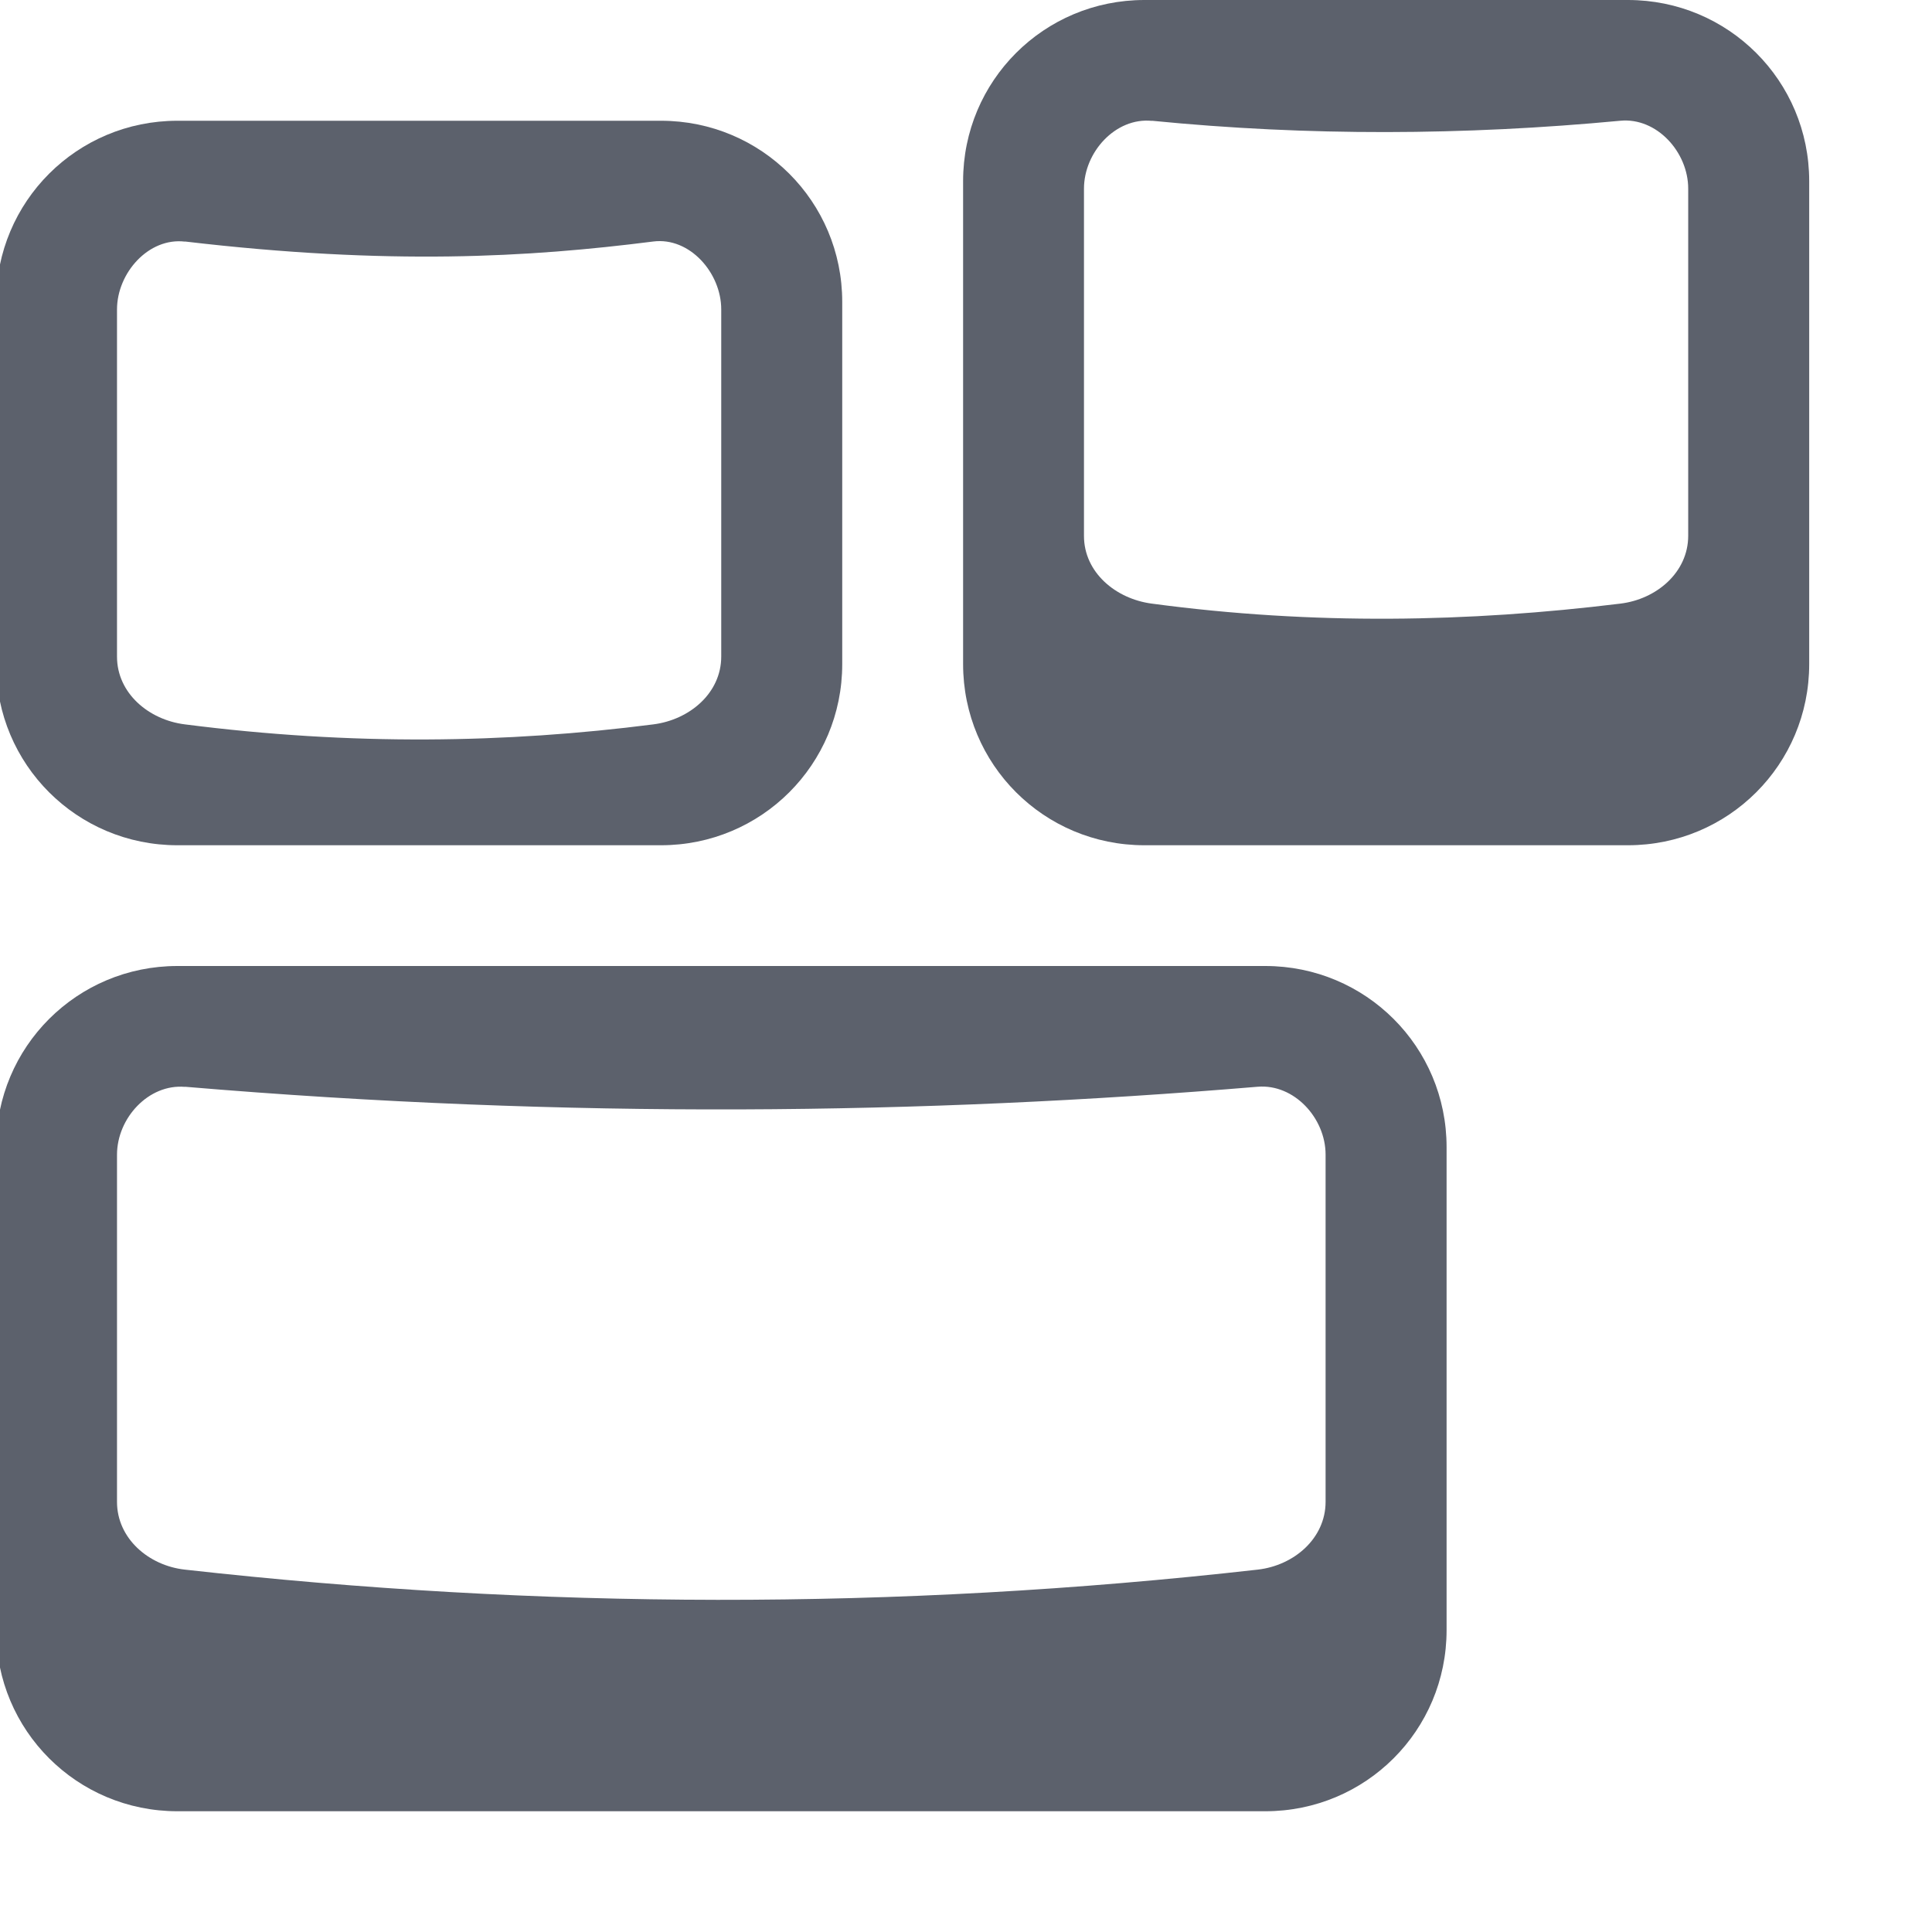 <?xml version="1.0" encoding="UTF-8" standalone="no"?>
<svg xmlns="http://www.w3.org/2000/svg" height="16" style="enable-background:new" version="1.1" width="16">
 <title>
  Paper Symbolic Icon Theme
 </title>
 <g transform="translate(-483.969,-548)">
  <g transform="matrix(1.001,0,0,1,249.703,187)">
   <g>
    <path d="m 243.5,389 c -0.831,0 -1.5,0.669 -1.5,1.5 l 0,4 c 0,0.831 0.669,1.5 1.5,1.5 l 9,0 c 0.831,0 1.5,-0.669 1.5,-1.5 l 0,-4 c 0,-0.831 -0.669,-1.5 -1.5,-1.5 z m 0.062,1 c 3.182,0.269 6.109,0.231 8.875,0 0.302,-0.025 0.562,0.26 0.562,0.562 l 0,2.875 c 0,0.303 -0.261,0.528 -0.562,0.562 -3.001,0.34 -5.957,0.327 -8.875,0 C 243.261,393.966 243,393.74 243,393.438 l 0,-2.875 c 0,-0.303 0.261,-0.588 0.562,-0.562 z" style="fill:#5c616c;fill-opacity:1;" transform="translate(-8,-20)"/>
    <path d="m 251.5,381 c -0.831,0 -1.5,0.669 -1.5,1.5 l 0,4 c 0,0.831 0.669,1.5 1.5,1.5 l 4,0 c 0.831,0 1.5,-0.669 1.5,-1.5 l 0,-4 c 0,-0.831 -0.669,-1.5 -1.5,-1.5 z m 0.062,1 c 1.292,0.128 2.583,0.122 3.875,0 0.302,-0.029 0.562,0.26 0.562,0.562 l 0,2.875 c 0,0.303 -0.262,0.526 -0.562,0.562 -1.253,0.154 -2.539,0.179 -3.875,0 C 251.262,385.96 251,385.74 251,385.438 l 0,-2.875 c 0,-0.303 0.261,-0.592 0.562,-0.562 z" style="fill:#5c616c;fill-opacity:1;" transform="translate(-8,-20)"/>
    <path d="m 235.5,362 c -0.831,0 -1.5,0.669 -1.5,1.5 l 0,3 c 0,0.831 0.669,1.5 1.5,1.5 l 4,0 c 0.831,0 1.5,-0.669 1.5,-1.5 l 0,-3 c 0,-0.831 -0.669,-1.5 -1.5,-1.5 z m 0.062,1 c 1.69,0.199 2.845,0.131 3.875,0 0.301,-0.038 0.562,0.26 0.562,0.562 l 0,2.875 c 0,0.303 -0.262,0.524 -0.562,0.562 -1.214,0.156 -2.495,0.177 -3.875,0 C 235.262,366.962 235,366.74 235,366.438 l 0,-2.875 c 0,-0.303 0.262,-0.598 0.562,-0.562 z" style="fill:#5c616c;fill-opacity:1;"/>
   </g>
  </g>
 </g>
</svg>
